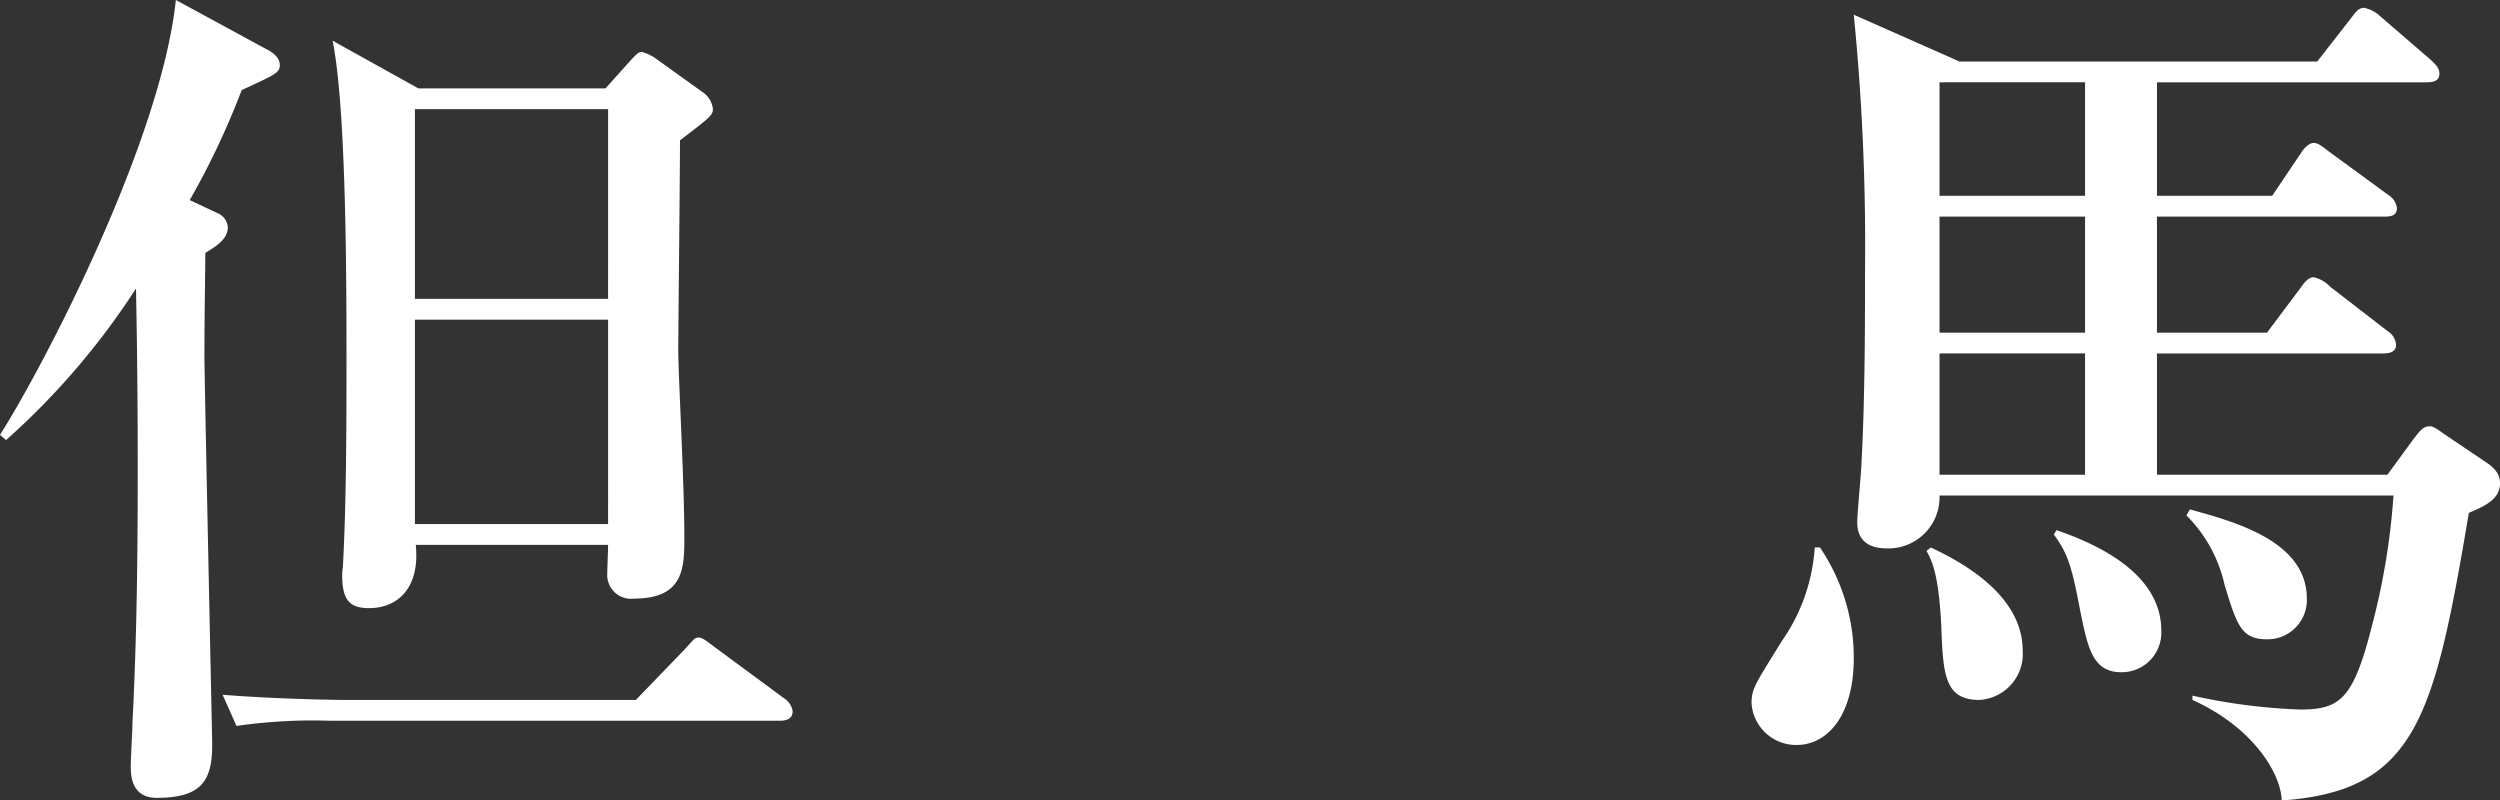 <svg xmlns="http://www.w3.org/2000/svg" viewBox="0 0 122.173 39.116"><rect x="0" y="0" width="122.173" height="39.116" fill="#333333" stroke="none"/><defs><style>.cls-1{fill:#fff;}</style></defs><title>アセット 13</title><g id="レイヤー_2" data-name="レイヤー 2"><g id="レイヤー_3" data-name="レイヤー 3"><path class="cls-1" d="M11.811,4.402a38.213,38.213,0,0,1-2.54,5.377l1.354.635a.819.819,0,0,1,.509.678c0,.592-.551.932-1.101,1.27,0,1.059-.043,2.752-.043,5.165.043,3.005.381,18.711.381,18.839,0,1.734-.466,2.624-2.709,2.624-1.271,0-1.271-1.144-1.271-1.566,0-.339.085-1.82.085-2.159.212-4.105.254-8.255.254-12.191,0-1.482,0-4.699-.084-8.975A36.128,36.128,0,0,1,.296,21.506L0,21.252C2.201,17.78,7.874,6.858,8.594,0l4.444,2.413c.254.127.636.382.636.763S13.462,3.641,11.811,4.402ZM38.1,35.222H16.129a25.972,25.972,0,0,0-4.572.254l-.678-1.524c2.583.212,5.589.254,6.054.254H31.072L33.485,31.708c.424-.466.466-.55.635-.55.17,0,.254.041.805.465l3.387,2.498a.9.9,0,0,1,.423.635C38.734,35.18,38.354,35.222,38.1,35.222ZM33.231,6.858c0,1.397-.085,9.482-.085,10.202,0,1.312.297,6.52.297,9.145,0,1.523,0,3.047-2.456,3.047a1.161,1.161,0,0,1-1.312-1.143c0-.254.042-1.27.042-1.481H20.319c.212,2.116-.889,3.091-2.285,3.091-1.017,0-1.312-.467-1.312-1.651,0-.169.042-.339.042-.509.127-2.412.169-5.334.169-9.609,0-4.105,0-12.572-.677-15.959l4.19,2.328h9.145l1.101-1.229c.423-.465.508-.55.678-.55a2.156,2.156,0,0,1,.762.382L34.374,4.529a1.142,1.142,0,0,1,.466.805C34.84,5.631,34.671,5.758,33.231,6.858ZM29.718,5.334H20.277v9.271h9.44Zm0,10.287H20.277v9.99h9.44Z"/><path class="cls-1" d="M88.941,26.755a9.603,9.603,0,0,1,1.651,5.419c0,2.709-1.229,4.232-2.794,4.232A2.184,2.184,0,0,1,85.597,34.375c0-.72.17-.932,1.482-3.049a9.027,9.027,0,0,0,1.608-4.571Zm24.3-23.749L114.892.889c.17-.211.339-.508.635-.508a1.633,1.633,0,0,1,.805.424l2.455,2.117c.212.211.424.381.424.677,0,.381-.339.423-.635.423h-13.166v5.546h5.63l1.397-2.074c.127-.212.381-.508.635-.508s.508.254.805.466l2.836,2.074a.901.901,0,0,1,.424.635c0,.424-.381.424-.636.424H105.409v5.672h5.376l1.651-2.201c.169-.254.381-.508.635-.508a1.611,1.611,0,0,1,.805.466l2.794,2.159a.862.862,0,0,1,.423.677c0,.382-.381.423-.635.423H105.409v5.928h11.261l1.27-1.736c.297-.381.466-.635.805-.635.212,0,.508.254.762.424l1.947,1.312c.593.381.72.719.72,1.058,0,.763-.72,1.101-1.523,1.439-1.693,10.033-2.583,13.589-9.145,14.055-.042-1.354-1.439-3.599-4.36-4.911v-.211a28.821,28.821,0,0,0,5.25.678c1.989,0,2.624-.509,3.556-4.234a33.99,33.99,0,0,0,1.016-6.223H94.783a2.499,2.499,0,0,1-2.582,2.582c-1.312,0-1.439-.846-1.439-1.27,0-.466.212-2.582.212-3.006.169-3.048.169-7.154.169-9.355A114.422,114.422,0,0,0,90.593.72l5.164,2.286Zm-18.881,23.749c1.143.55,4.487,2.159,4.487,5.038a2.251,2.251,0,0,1-2.117,2.412c-1.693,0-1.777-1.227-1.862-3.641-.127-2.539-.466-3.175-.72-3.641Zm.423-22.733v5.546h7.112V4.021Zm0,6.562v5.672h7.112V10.584Zm0,6.688v5.928h7.112V17.271Zm5.715,8.637c2.371.805,5.123,2.286,5.123,4.91a1.939,1.939,0,0,1-1.947,2.033c-1.439,0-1.651-1.229-2.032-3.091-.424-2.243-.635-2.752-1.271-3.642Zm6.52-1.016c2.117.592,5.715,1.523,5.715,4.359a1.919,1.919,0,0,1-1.947,1.99c-1.27,0-1.481-.72-2.074-2.667a6.916,6.916,0,0,0-1.862-3.387Z"/></g></g></svg>